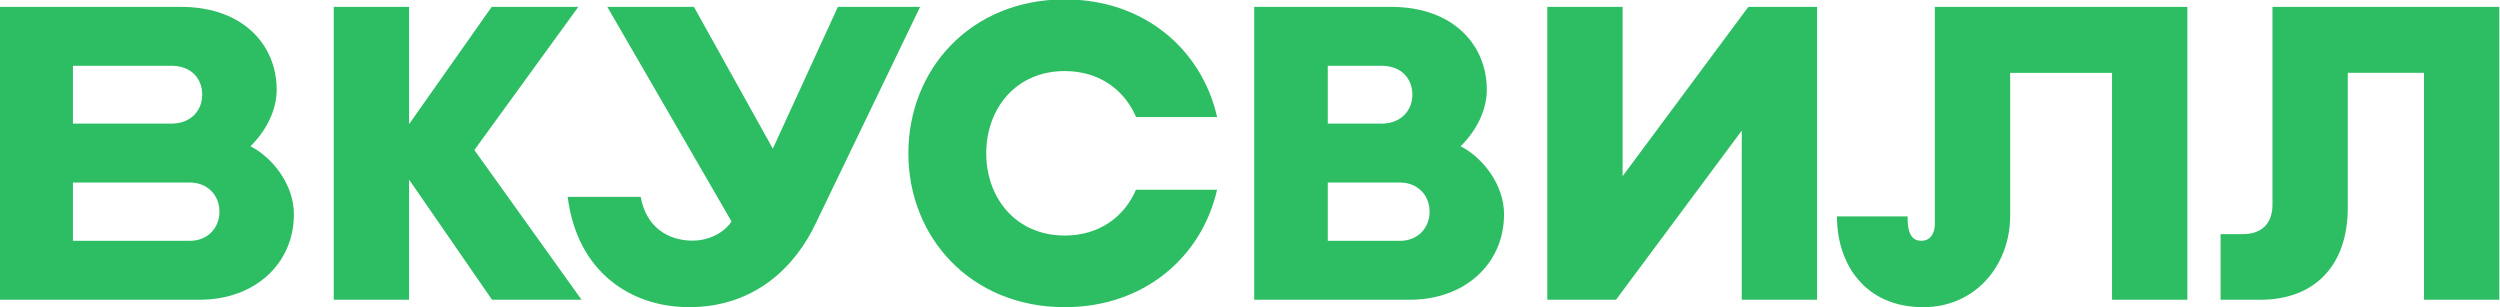 <svg width="244" height="30" viewBox="0 0 244 30" fill="none" xmlns="http://www.w3.org/2000/svg">
<g clip-path="url(#clip0_62_371)">
<path d="M137.619 29.253H122.411V0.672H135.781C141.831 0.672 145.114 4.38 145.114 8.768C145.114 10.737 144.105 12.75 142.559 14.273C144.84 15.457 146.796 18.127 146.796 20.91C146.792 25.807 142.906 29.253 137.619 29.253ZM129.592 23.504H136.64C138.381 23.504 139.526 22.238 139.526 20.683V20.637C139.526 19.082 138.381 17.816 136.64 17.816H129.592V23.504ZM129.592 12.064H134.845C136.725 12.064 137.845 10.798 137.845 9.243C137.845 7.688 136.794 6.421 134.845 6.421H129.592V12.064Z" fill="#2DBE64"/>
<path d="M56.759 29.253L46.298 14.643L56.444 0.672H47.987L39.924 12.119V0.672H32.573V29.253H39.924V17.527L48.02 29.253H56.759Z" fill="#2DBE64"/>
<path d="M188.843 0.672V21.822C188.843 22.771 188.417 23.5 187.513 23.5C186.239 23.5 186.183 22.067 186.183 21.119H179.286C179.286 25.705 181.958 29.981 187.724 29.981C192.741 29.981 196.194 25.965 196.194 21.03V7.109H206.136V29.255H213.487V0.672H188.843Z" fill="#2DBE64"/>
<path d="M89.803 0.672L79.628 21.776C77.744 25.792 73.864 29.977 67.256 29.977C61.631 29.977 56.344 26.616 55.404 19.215H62.533C63.06 22.171 65.201 23.485 67.588 23.485C69.636 23.485 71.013 22.291 71.393 21.607L59.274 0.672H67.729L75.428 14.508L81.777 0.672H89.803Z" fill="#2DBE64"/>
<path d="M19.508 29.253H-0.064V0.672H17.671C23.721 0.672 27.004 4.38 27.004 8.768C27.004 10.737 25.994 12.75 24.448 14.273C26.73 15.457 28.686 18.127 28.686 20.91C28.683 25.807 24.798 29.253 19.508 29.253ZM7.119 23.504H18.532C20.273 23.504 21.418 22.238 21.418 20.683V20.637C21.418 19.082 20.273 17.816 18.532 17.816H7.119V23.504ZM7.119 12.064H16.736C18.617 12.064 19.736 10.798 19.736 9.243C19.736 7.688 18.686 6.421 16.736 6.421H7.119V12.064Z" fill="#2DBE64"/>
<path d="M110.869 18.524C109.738 21.144 107.308 22.988 103.92 22.988C99.137 22.988 96.258 19.312 96.258 14.969V14.956C96.258 10.612 99.138 6.936 103.92 6.936C107.319 6.936 109.758 8.795 110.883 11.428H118.792C117.313 4.881 111.728 -0.059 103.92 -0.059C94.76 -0.059 88.657 6.74 88.657 14.954V14.966C88.657 23.18 94.76 29.979 103.92 29.979C111.717 29.979 117.296 25.052 118.786 18.52H110.869V18.524Z" fill="#2DBE64"/>
<path d="M170.636 0.672L158.368 17.191V0.672H151.017V29.253H157.724L169.995 12.75V29.253H177.346V0.672H170.636Z" fill="#2DBE64"/>
<path d="M221.793 0.672V20.003C221.793 21.791 220.754 22.851 218.897 22.851H216.731V29.255H220.627C225.744 29.255 229.144 26.084 229.144 20.263V7.107H236.582V29.253H243.932V0.672H221.793Z" fill="#2DBE64"/>
</g>
<defs>
<clipPath id="clip0_62_371">
<rect width="244" height="30" fill="white"/>
</clipPath>
</defs>
</svg>
